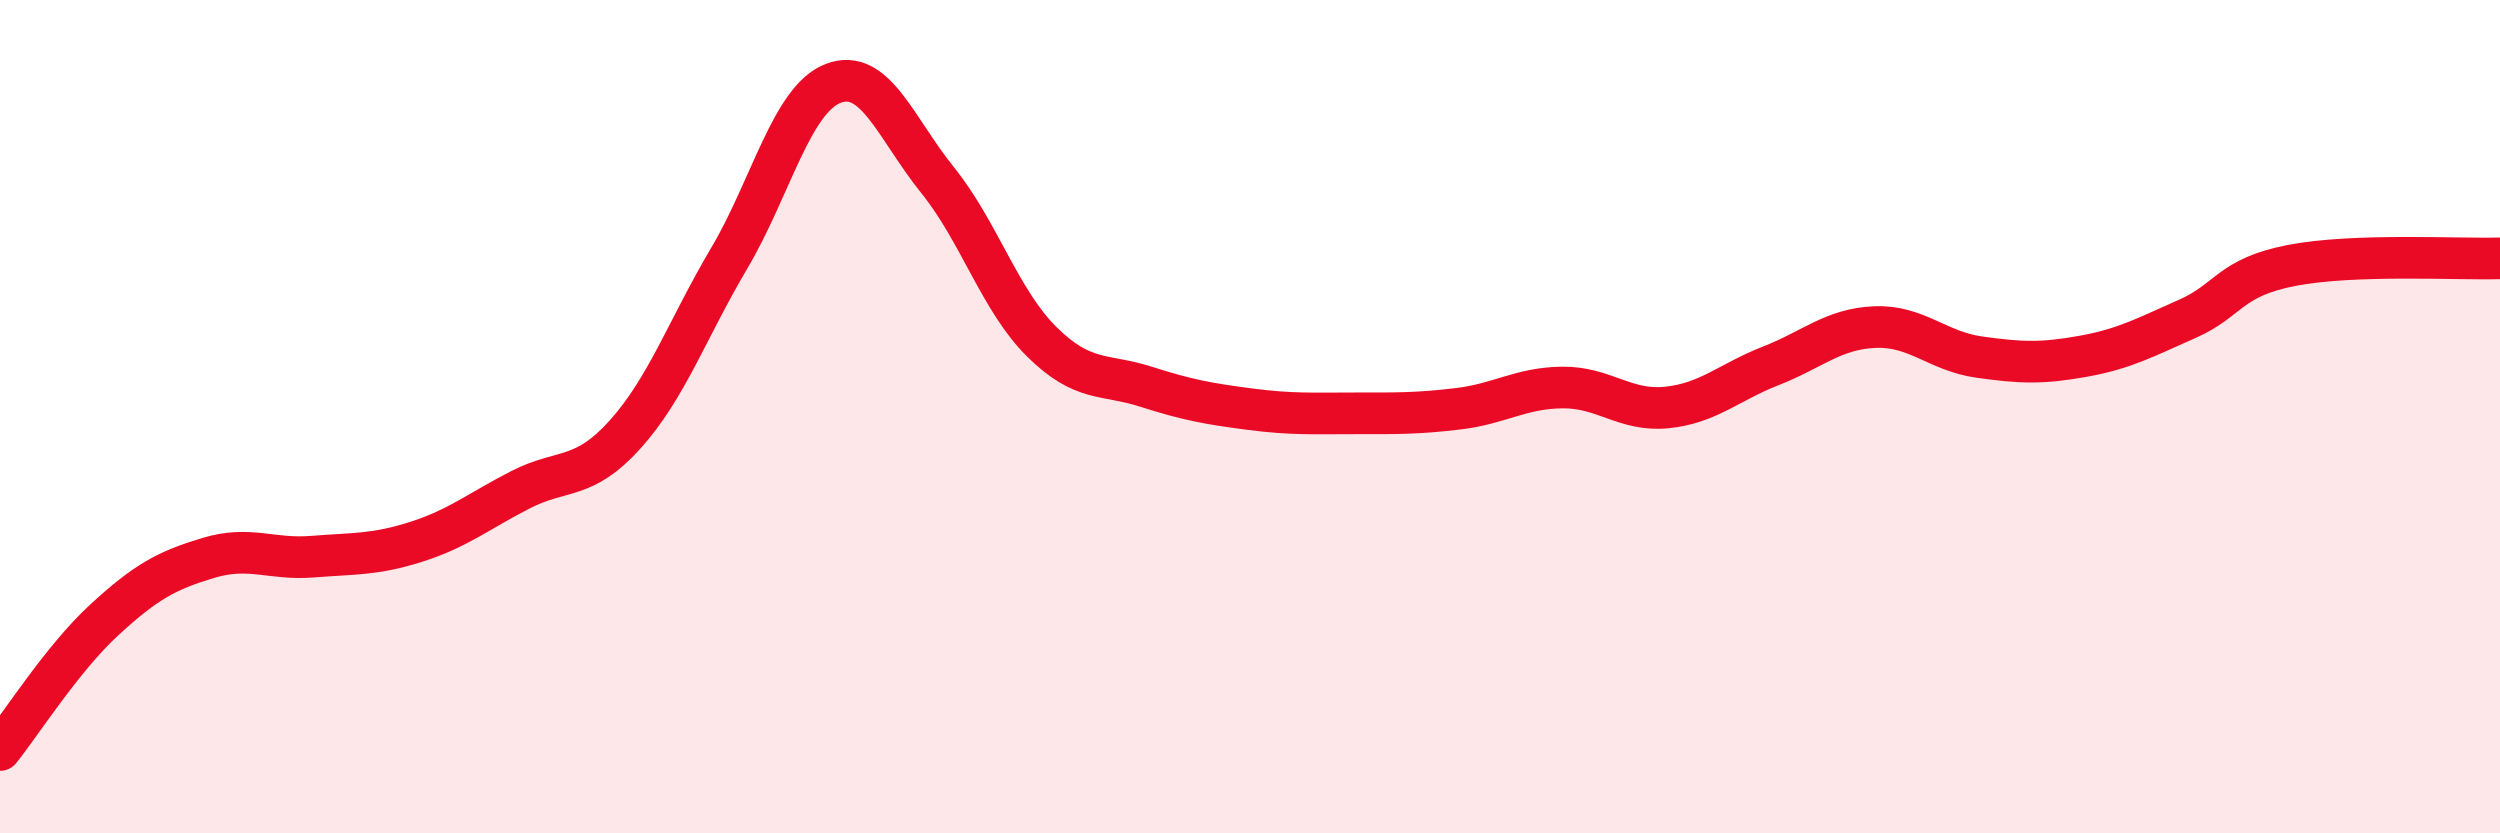 
    <svg width="60" height="20" viewBox="0 0 60 20" xmlns="http://www.w3.org/2000/svg">
      <path
        d="M 0,18 C 0.5,17.38 1.5,15.8 2.5,14.88 C 3.5,13.96 4,13.69 5,13.39 C 6,13.09 6.5,13.44 7.5,13.36 C 8.5,13.28 9,13.32 10,13 C 11,12.68 11.5,12.26 12.5,11.75 C 13.5,11.24 14,11.54 15,10.43 C 16,9.32 16.5,7.89 17.5,6.2 C 18.5,4.51 19,2.38 20,2 C 21,1.62 21.5,3.08 22.5,4.32 C 23.5,5.56 24,7.21 25,8.2 C 26,9.19 26.5,8.96 27.5,9.28 C 28.5,9.6 29,9.69 30,9.82 C 31,9.95 31.5,9.92 32.5,9.92 C 33.5,9.92 34,9.93 35,9.81 C 36,9.69 36.5,9.31 37.5,9.3 C 38.5,9.29 39,9.88 40,9.78 C 41,9.68 41.5,9.17 42.5,8.78 C 43.5,8.39 44,7.89 45,7.85 C 46,7.81 46.5,8.43 47.5,8.57 C 48.5,8.71 49,8.73 50,8.55 C 51,8.37 51.5,8.09 52.5,7.65 C 53.5,7.21 53.5,6.66 55,6.37 C 56.5,6.08 59,6.23 60,6.2L60 20L0 20Z"
        fill="#EB0A25"
        opacity="0.1"
        stroke-linecap="round"
        stroke-linejoin="round"
      />
      <path
        d="M 0,18 C 0.5,17.38 1.5,15.8 2.5,14.88 C 3.5,13.96 4,13.69 5,13.39 C 6,13.09 6.5,13.44 7.5,13.36 C 8.5,13.28 9,13.32 10,13 C 11,12.68 11.5,12.26 12.5,11.75 C 13.5,11.24 14,11.54 15,10.43 C 16,9.32 16.5,7.89 17.5,6.2 C 18.5,4.51 19,2.38 20,2 C 21,1.62 21.5,3.08 22.5,4.32 C 23.5,5.56 24,7.21 25,8.2 C 26,9.19 26.5,8.96 27.5,9.28 C 28.5,9.6 29,9.69 30,9.82 C 31,9.95 31.5,9.92 32.5,9.92 C 33.5,9.92 34,9.93 35,9.81 C 36,9.69 36.5,9.31 37.5,9.3 C 38.5,9.29 39,9.88 40,9.78 C 41,9.68 41.5,9.17 42.5,8.78 C 43.5,8.39 44,7.89 45,7.85 C 46,7.81 46.5,8.43 47.5,8.57 C 48.5,8.71 49,8.73 50,8.55 C 51,8.37 51.5,8.09 52.5,7.65 C 53.5,7.21 53.5,6.66 55,6.37 C 56.5,6.08 59,6.23 60,6.2"
        stroke="#EB0A25"
        stroke-width="1"
        fill="none"
        stroke-linecap="round"
        stroke-linejoin="round"
      />
    </svg>
  